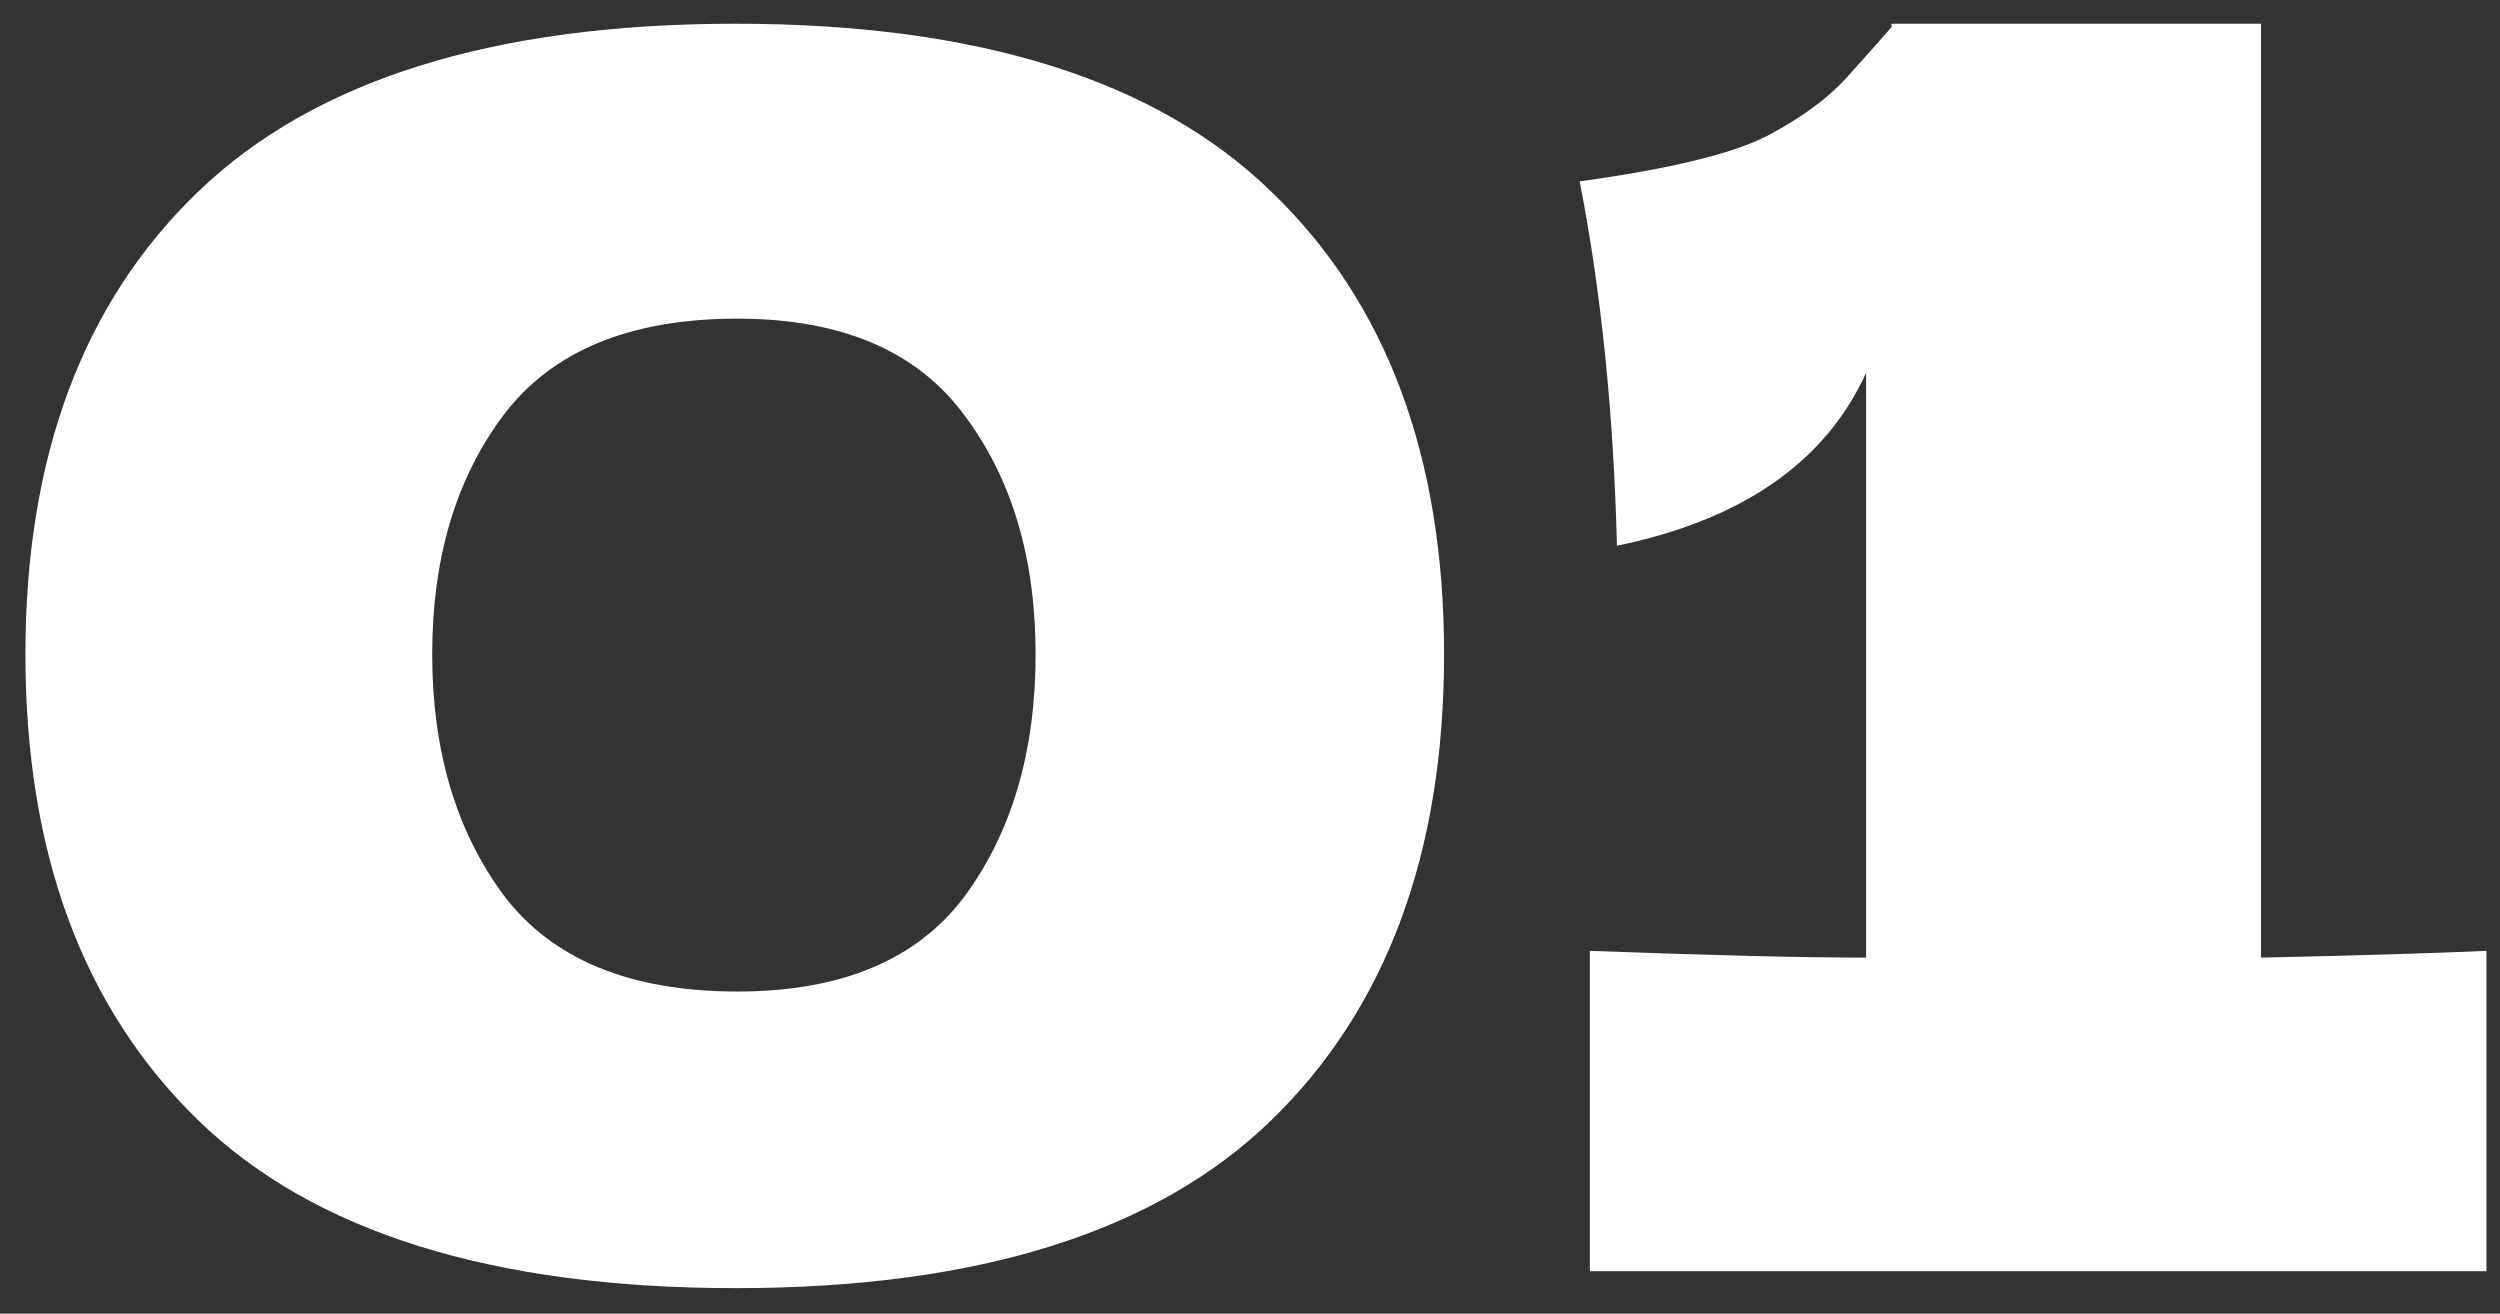 <?xml version="1.0" encoding="UTF-8"?> <svg xmlns="http://www.w3.org/2000/svg" width="59" height="31" viewBox="0 0 59 31" fill="none"><rect x="0" y="0" width="59" height="31" fill="#333333" stroke="none"/><path d="M17.36 30.4C11.627 30.4 7.4 29.08 4.68 26.44C1.96 23.8 0.6 20.133 0.6 15.44C0.6 10.773 1.96 7.133 4.68 4.52C7.427 1.88 11.653 0.56 17.36 0.56C23.067 0.56 27.28 1.88 30 4.52C32.72 7.133 34.08 10.773 34.08 15.44C34.08 20.133 32.72 23.8 30 26.44C27.28 29.08 23.067 30.4 17.36 30.4ZM17.4 23.4C19.853 23.4 21.64 22.653 22.76 21.16C23.88 19.64 24.44 17.733 24.44 15.44C24.44 13.173 23.88 11.293 22.76 9.8C21.64 8.28 19.853 7.52 17.4 7.52C14.867 7.52 13.027 8.28 11.88 9.8C10.76 11.293 10.2 13.173 10.2 15.44C10.2 17.707 10.76 19.6 11.88 21.12C13.027 22.64 14.867 23.4 17.4 23.4ZM53.36 22.6C55.76 22.547 57.533 22.493 58.68 22.44V30H37.52V22.44C40.4 22.547 42.573 22.6 44.04 22.6V8.8C43.08 10.907 41.12 12.267 38.16 12.88C38.08 9.733 37.786 6.867 37.28 4.28C39.413 3.987 40.893 3.627 41.72 3.2C42.573 2.747 43.226 2.253 43.68 1.72C44.16 1.187 44.48 0.827 44.64 0.64V0.56H53.36V22.6Z" fill="white"></path></svg> 